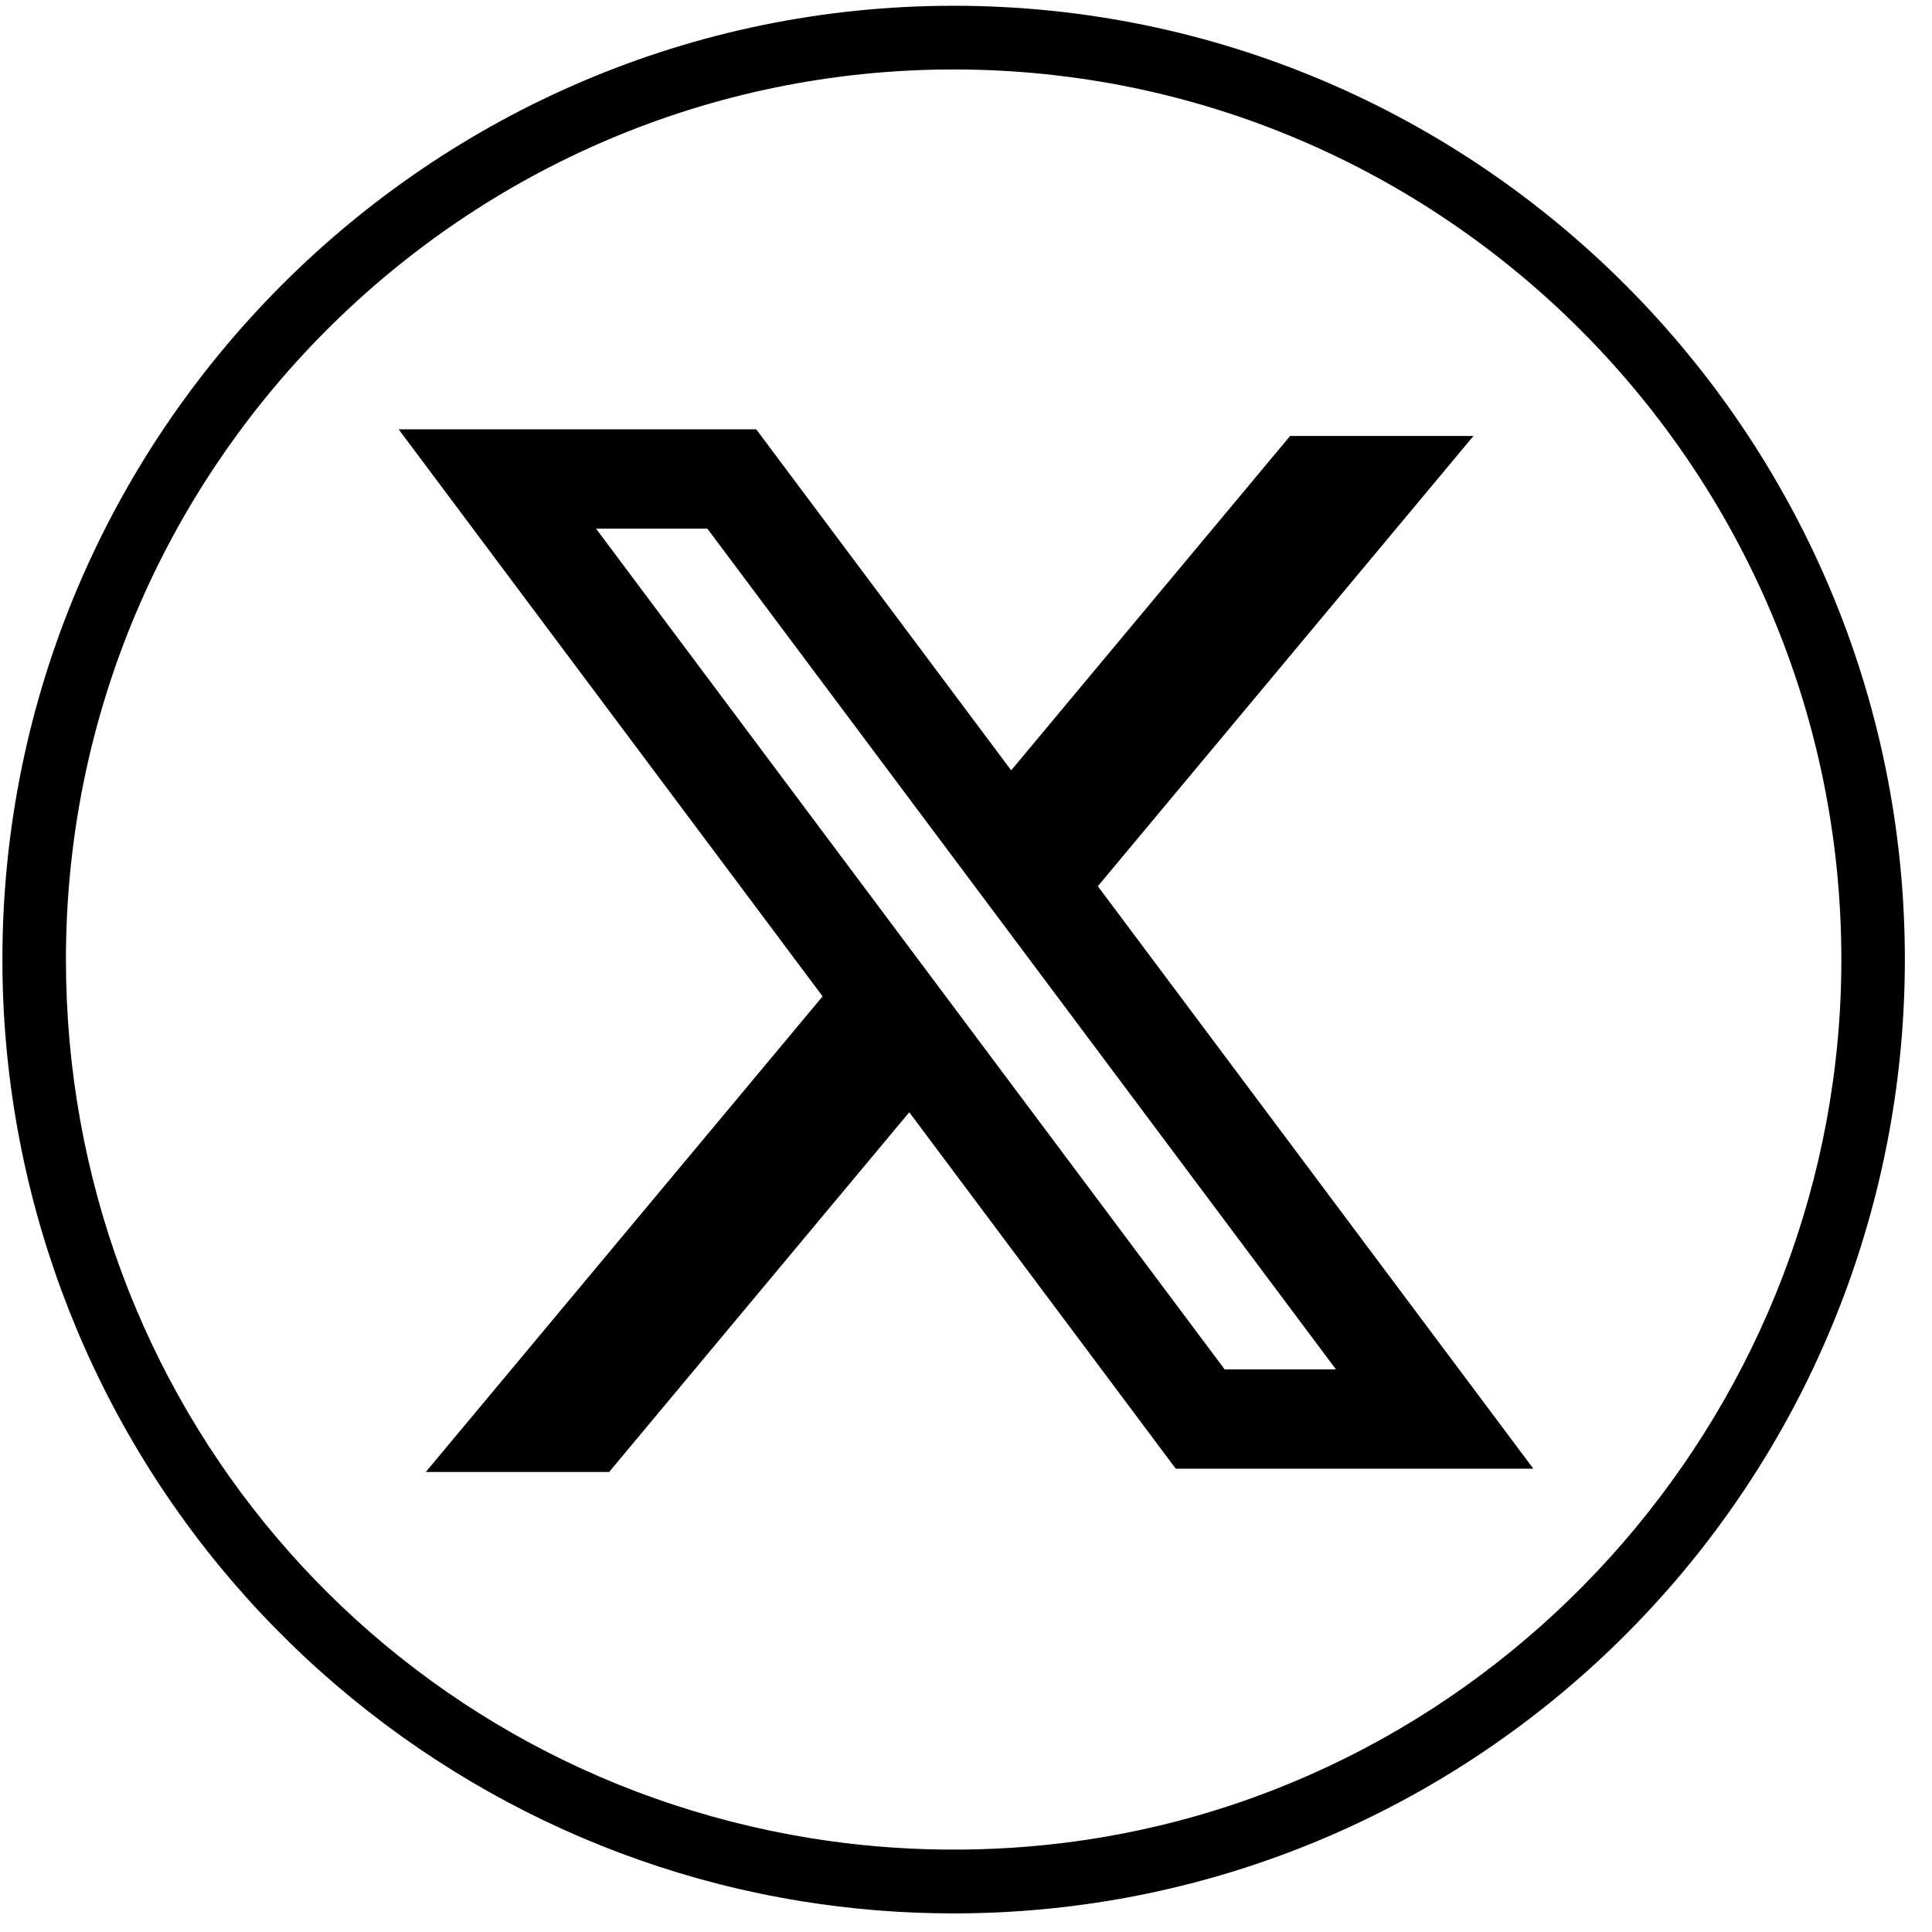 <svg width="63" height="63" viewBox="0 0 63 63" fill="none" xmlns="http://www.w3.org/2000/svg">
<path d="M31.097 62.394C29.431 62.394 27.758 62.26 26.128 61.995C18.933 60.834 12.34 57.126 7.564 51.555C2.737 45.923 0.078 38.727 0.078 31.29C0.078 14.139 13.994 0.188 31.097 0.188C48.2 0.188 62.115 14.141 62.115 31.29C62.115 38.841 59.384 46.122 54.422 51.792C49.508 57.41 42.758 61.068 35.413 62.094C33.992 62.293 32.538 62.394 31.095 62.394H31.097ZM31.097 2.265C15.135 2.265 2.15 15.285 2.15 31.29C2.15 45.619 12.373 57.671 26.458 59.944C29.298 60.403 32.271 60.436 35.128 60.036C49.332 58.052 60.044 45.693 60.044 31.29C60.044 15.285 47.059 2.265 31.097 2.265Z" fill="black"/>
<path fill-rule="evenodd" clip-rule="evenodd" d="M24.66 14H13L26.824 32.49L13.884 48H19.863L29.65 36.269L38.34 47.892H50L35.774 28.865L35.799 28.898L48.048 14.216H42.069L32.973 25.119L24.66 14ZM19.436 17.238H23.066L43.564 44.654H39.934L19.436 17.238Z" fill="black"/>
</svg>
